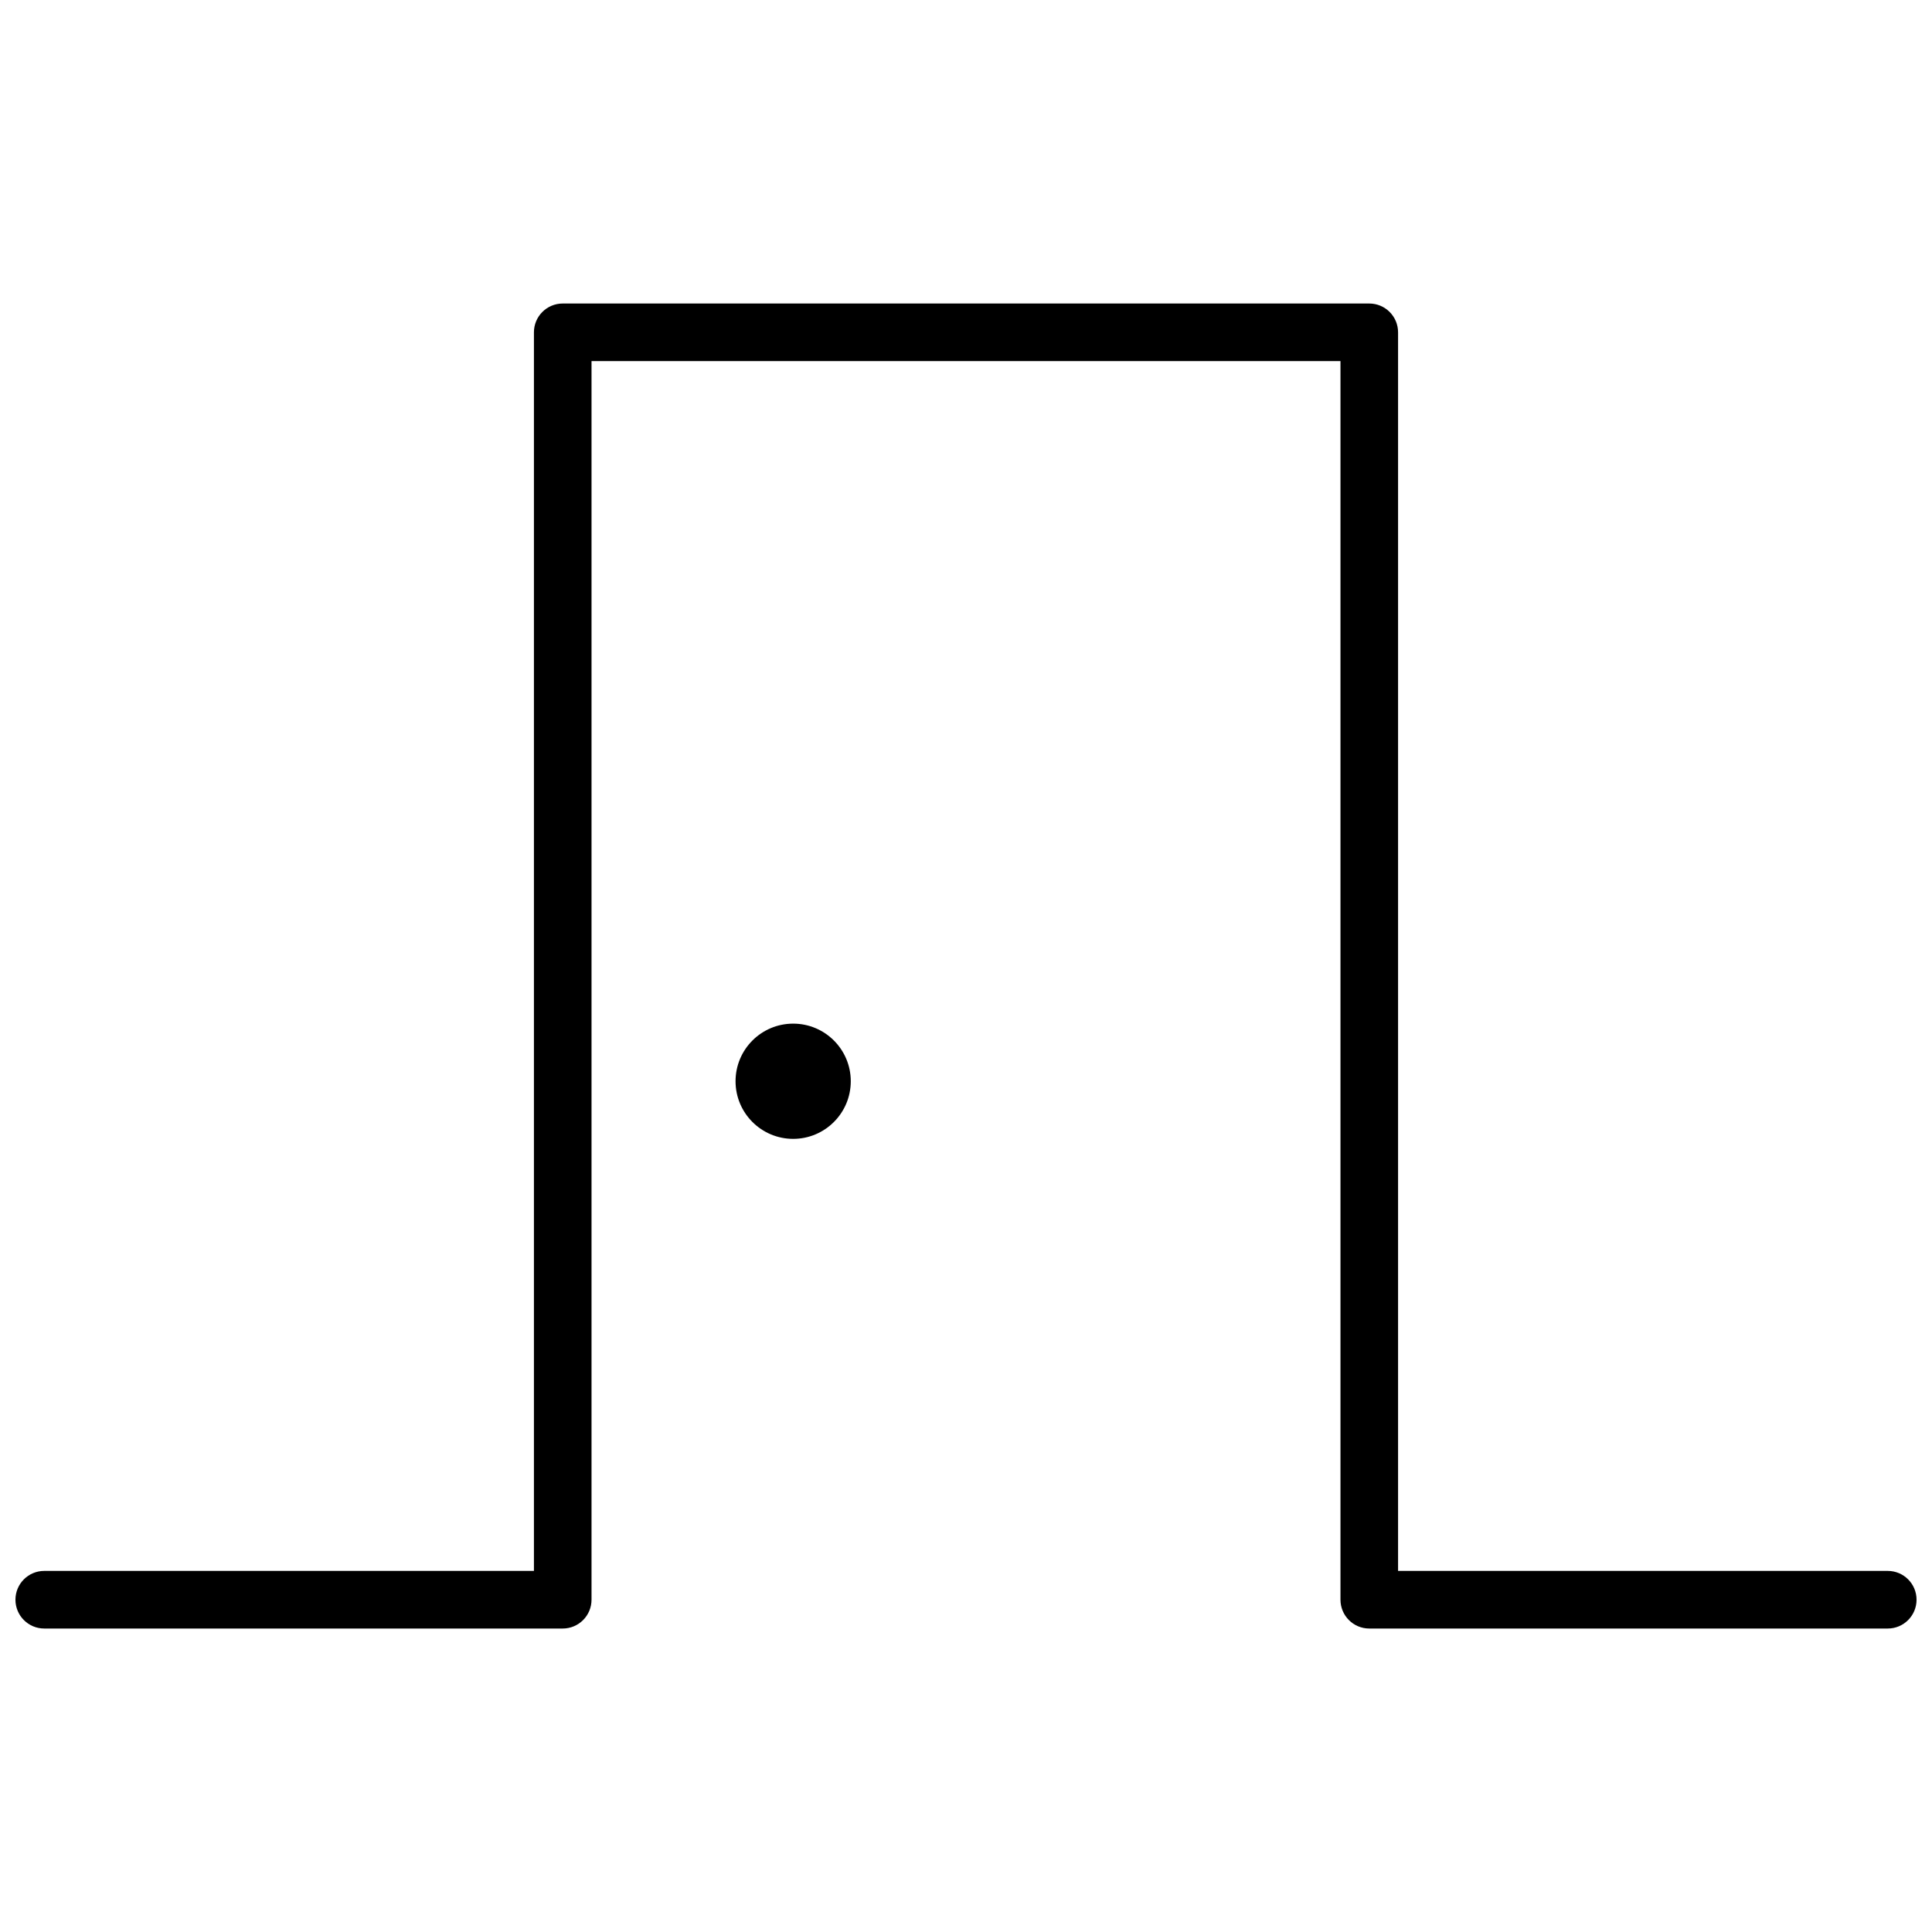 <?xml version="1.0" encoding="UTF-8"?>
<!-- Uploaded to: SVG Repo, www.svgrepo.com, Generator: SVG Repo Mixer Tools -->
<svg width="800px" height="800px" version="1.1" viewBox="144 144 512 512" xmlns="http://www.w3.org/2000/svg">
 <defs>
  <clipPath id="a">
   <path d="m148.09 224h503.81v352h-503.81z"/>
  </clipPath>
 </defs>
 <g clip-path="url(#a)">
  <path d="m300.76 239.7v328.24c0 4.219-3.418 7.637-7.633 7.637h-137.4c-4.215 0-7.633-3.418-7.633-7.637 0-4.215 3.418-7.633 7.633-7.633h129.77v-328.24c0-4.215 3.418-7.633 7.633-7.633h213.74c4.215 0 7.633 3.418 7.633 7.633v328.24h129.77c4.215 0 7.633 3.418 7.633 7.633 0 4.219-3.418 7.637-7.633 7.637h-137.4c-4.215 0-7.633-3.418-7.633-7.637v-328.24zm53.438 206.11c-8.434 0-15.27-6.836-15.27-15.27 0-8.43 6.836-15.266 15.27-15.266 8.43 0 15.266 6.836 15.266 15.266 0 8.434-6.836 15.27-15.266 15.27z"/>
 </g>
</svg>